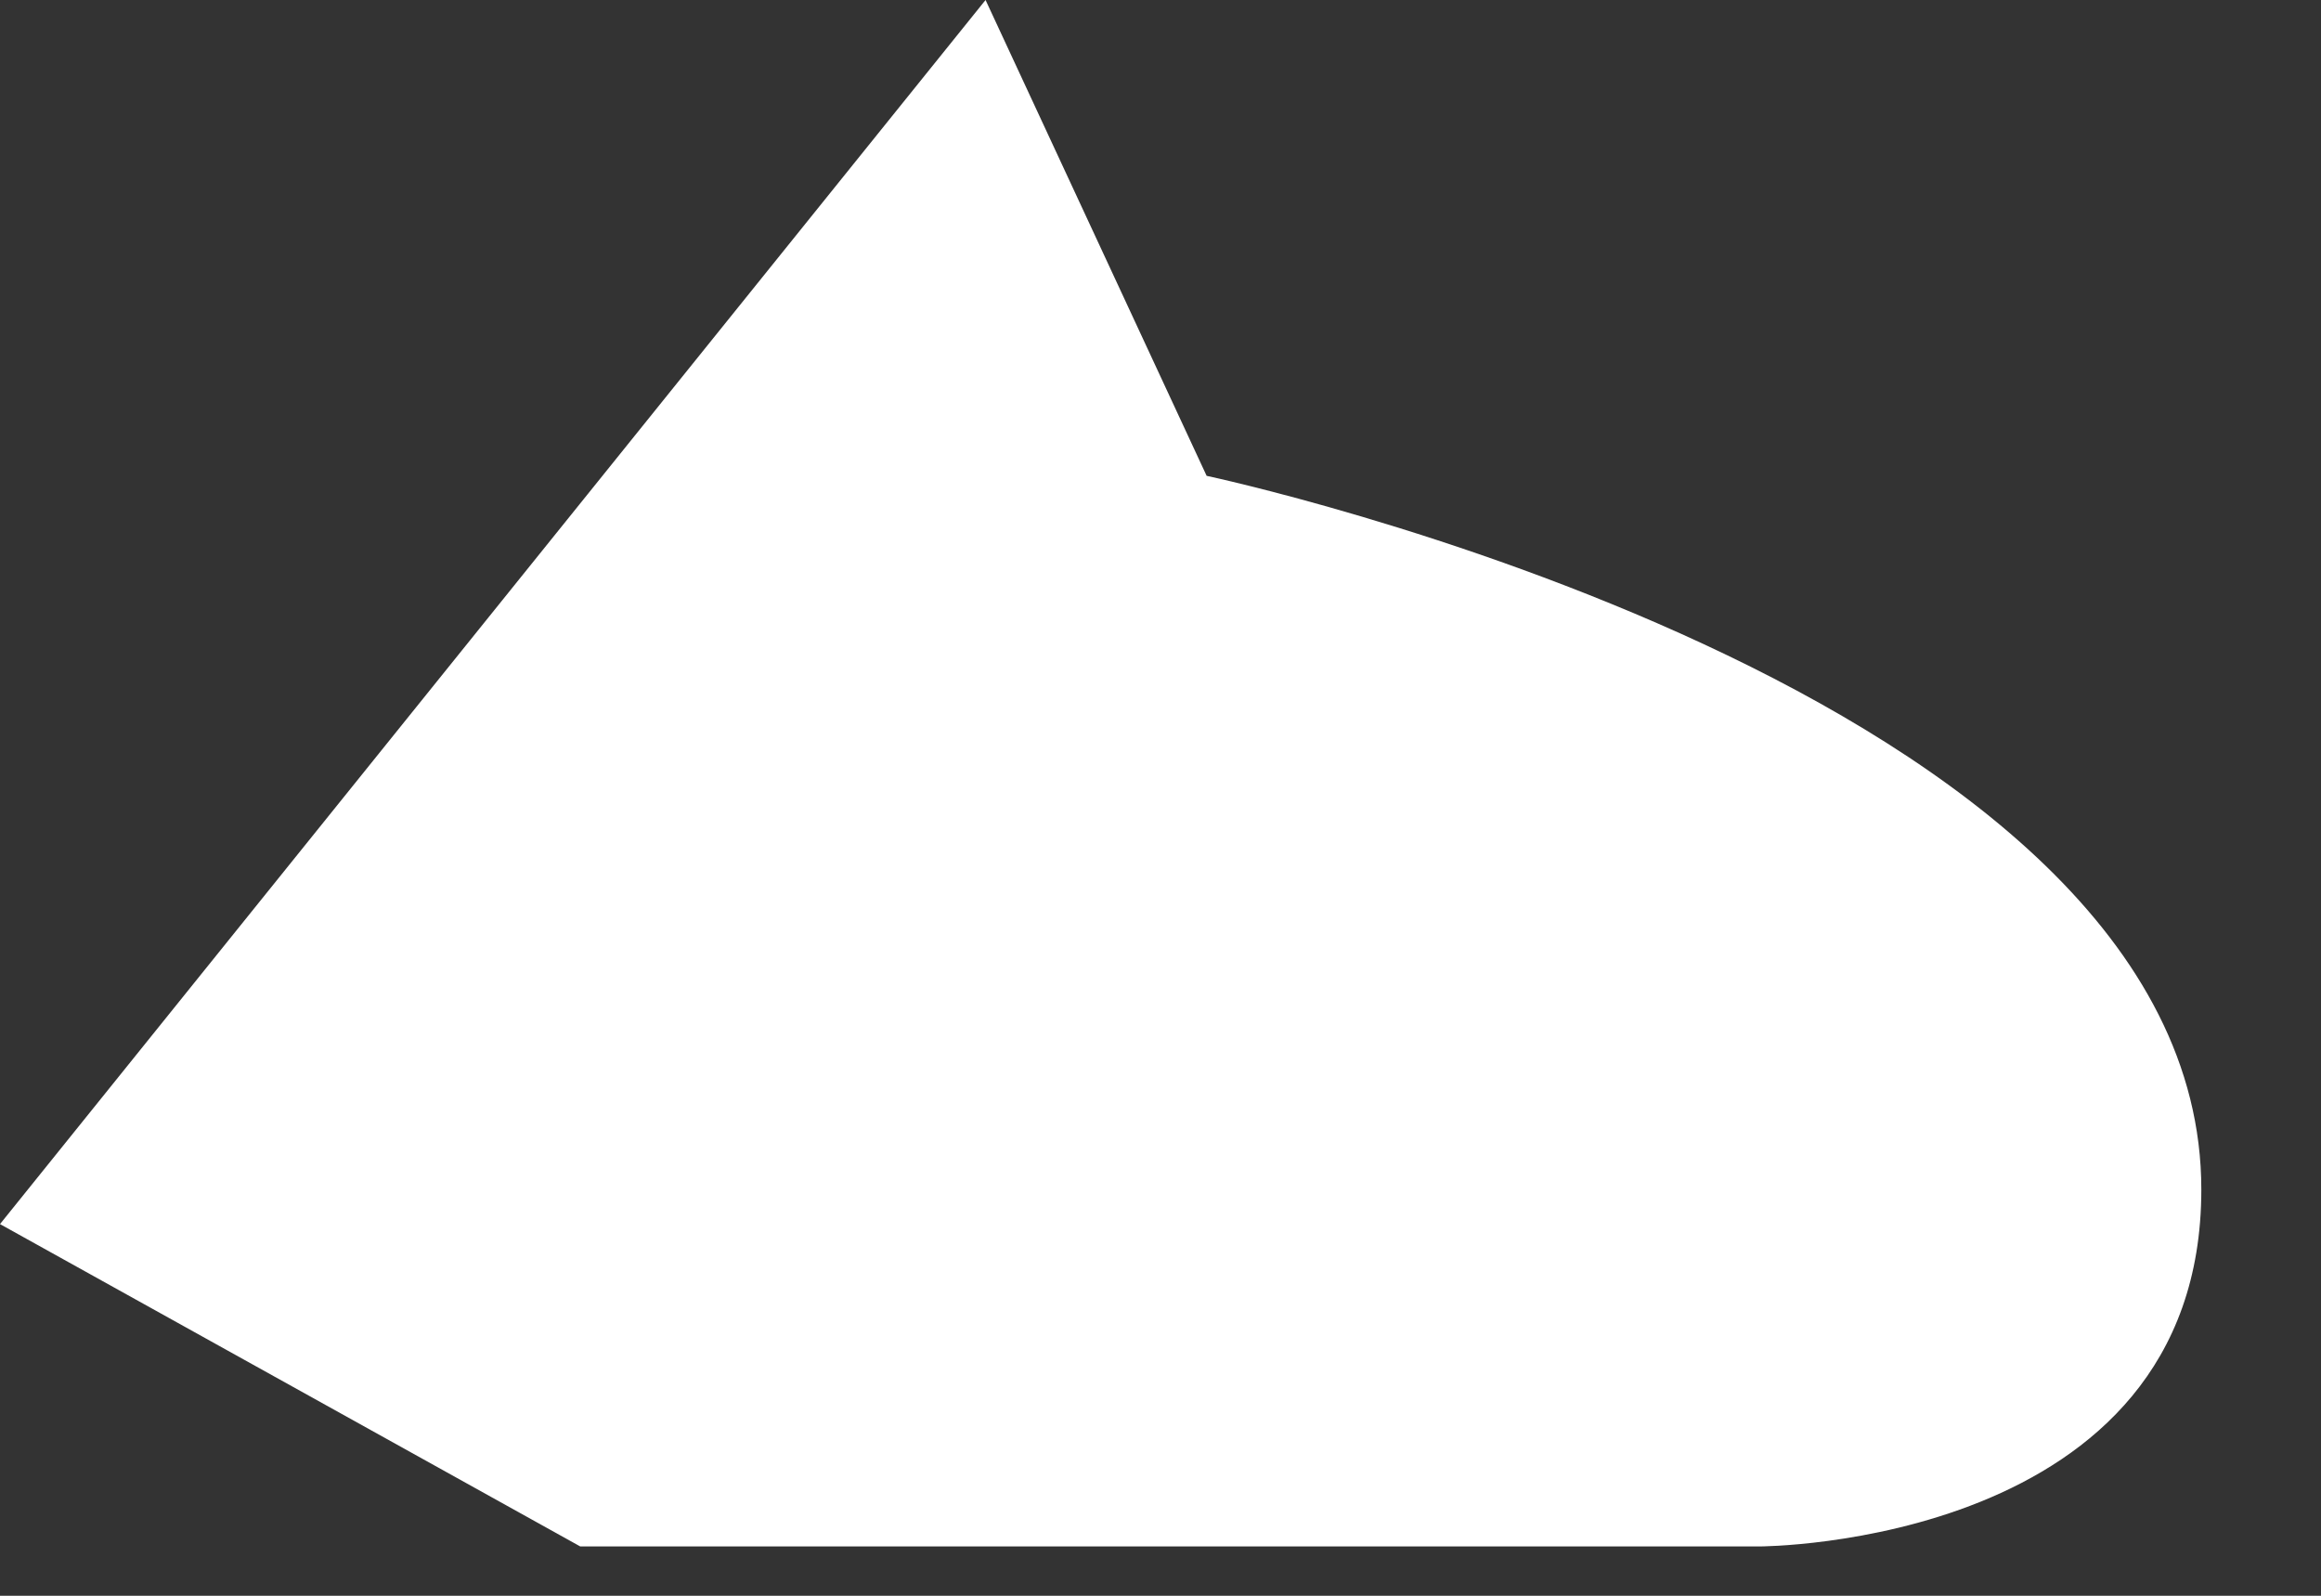 <?xml version="1.0" encoding="utf-8"?>
<svg xmlns="http://www.w3.org/2000/svg" fill="none" height="100%" overflow="visible" preserveAspectRatio="none" style="display: block;" viewBox="0 0 16 11" width="100%">
<rect x="0" y="0" width="16" height="11" fill="#333333" stroke="none"/>
<path d="M6.794 0L8.318 3.28C8.318 3.28 15.175 4.736 15.175 8.2C15.175 10.66 12.127 10.66 12.127 10.66H4L0 8.438" fill="white" id="Vector"/>
</svg>